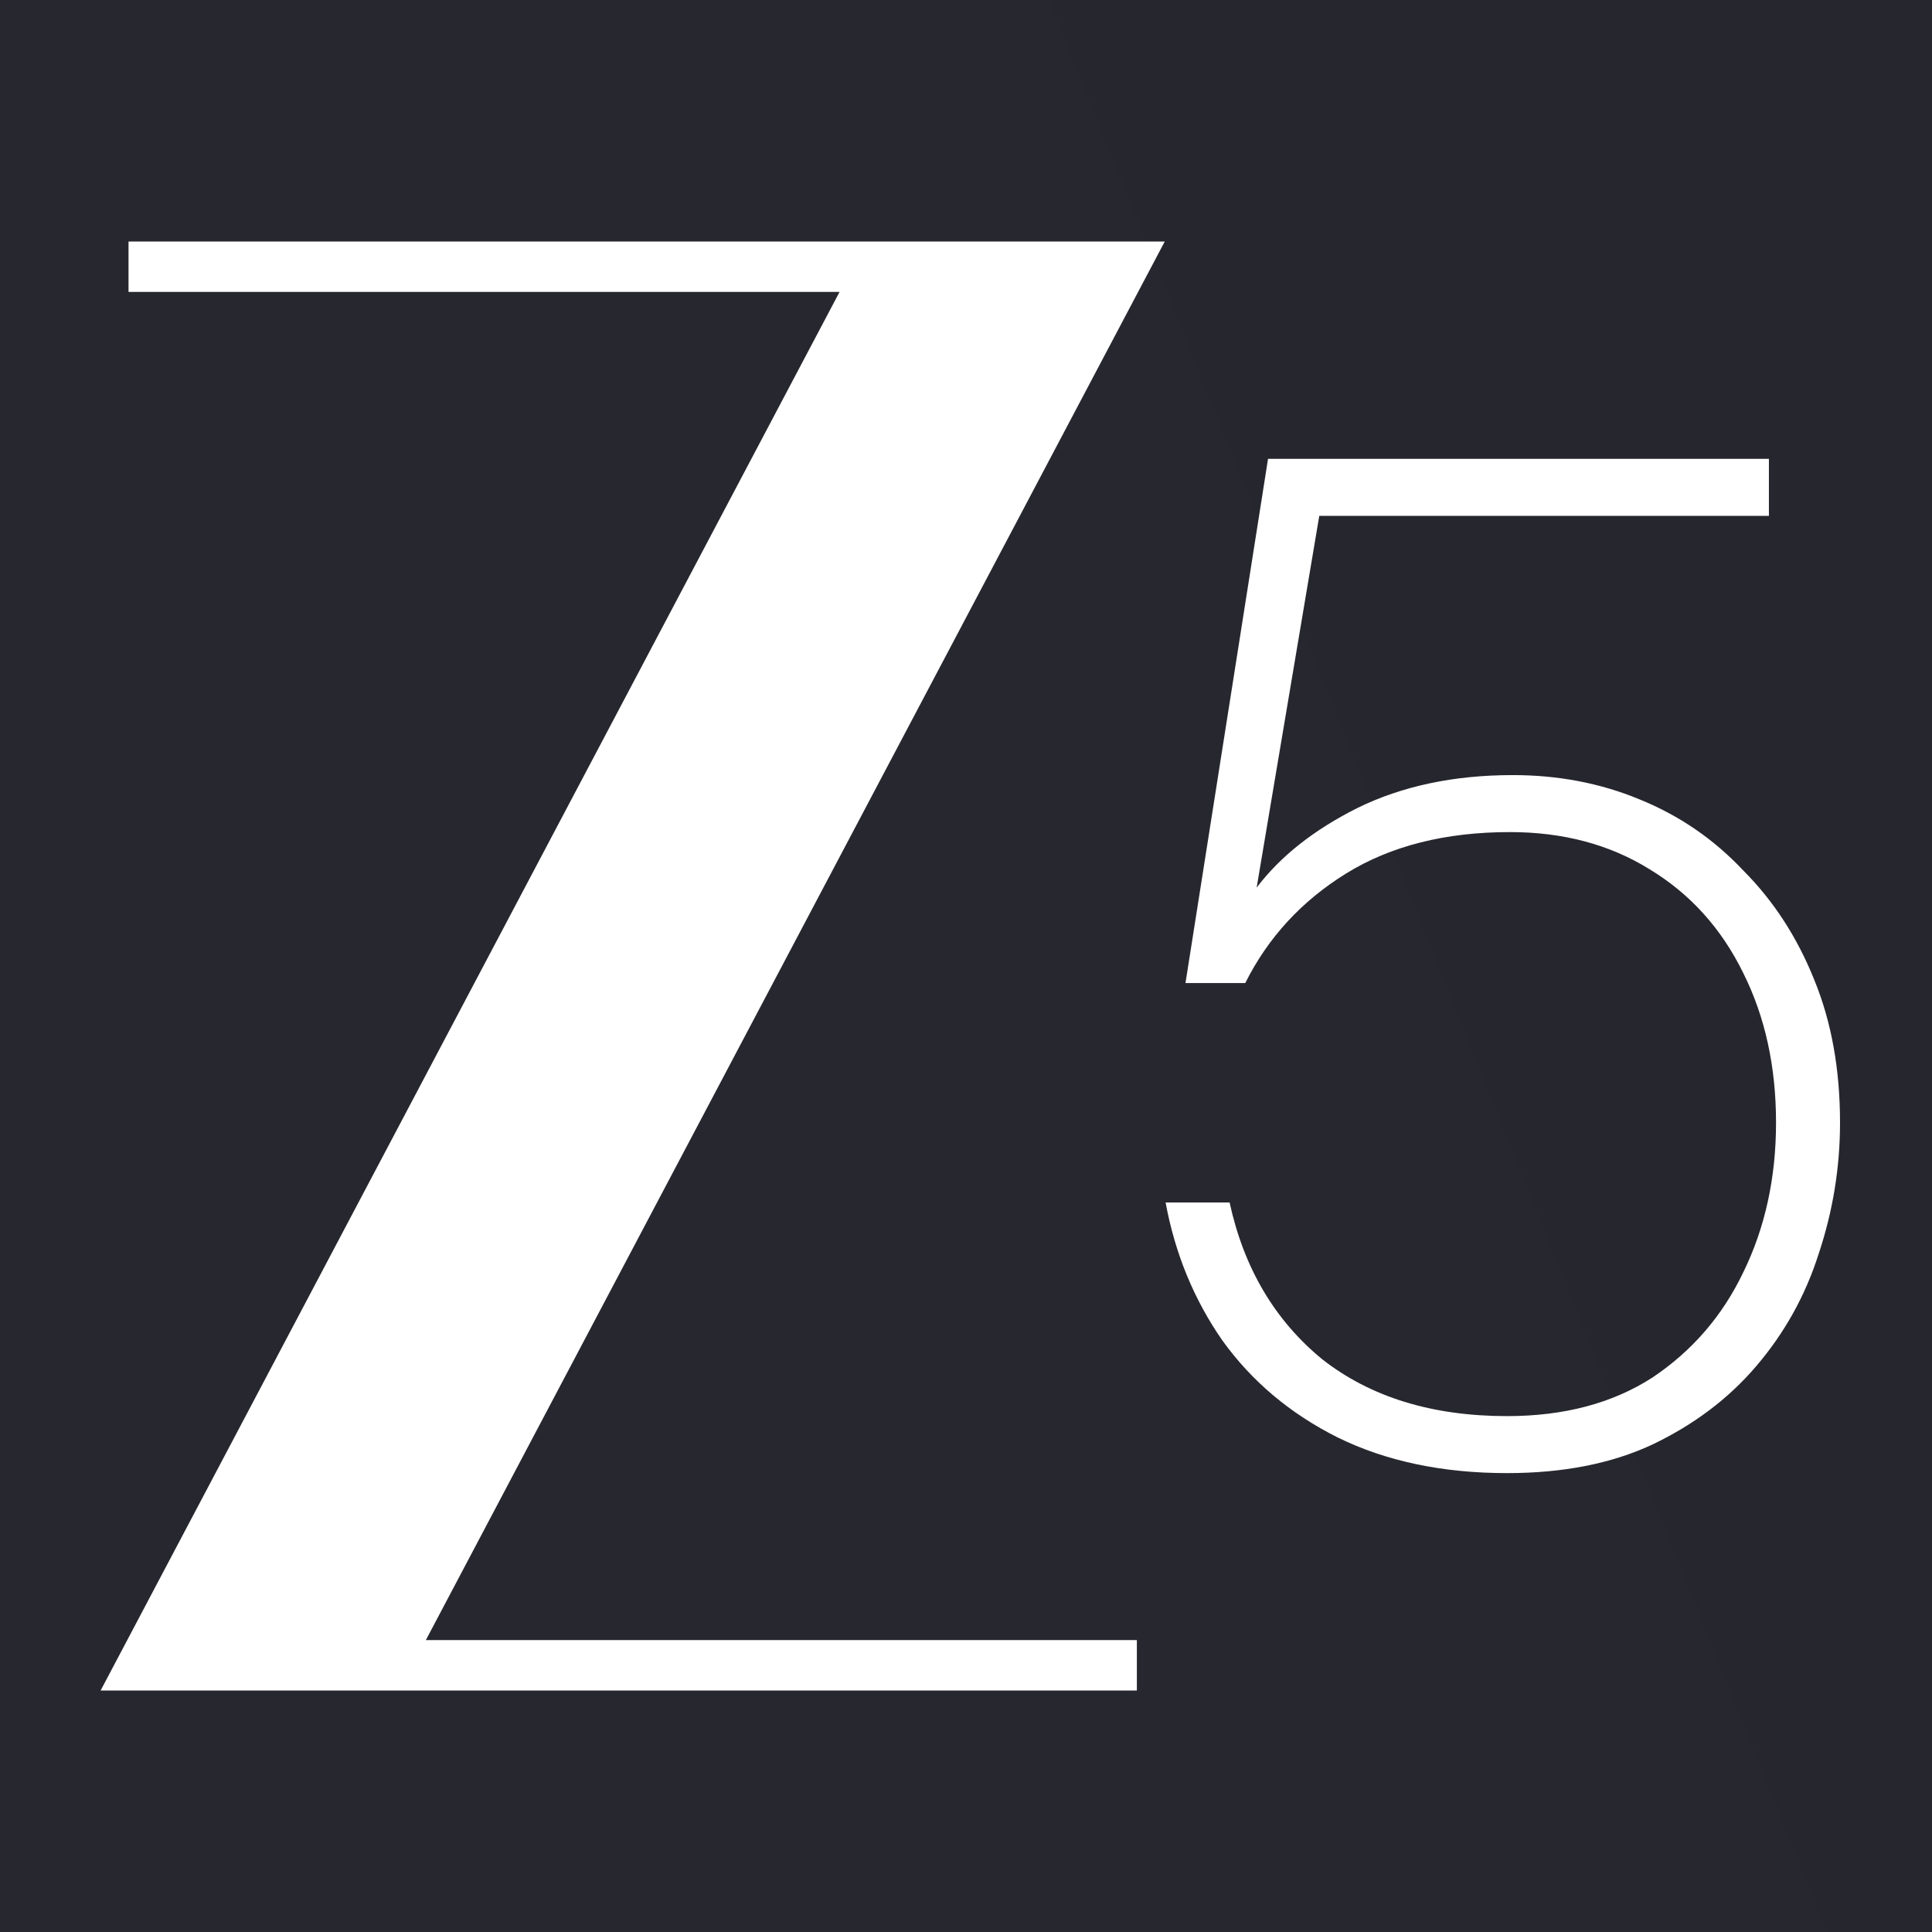 <svg width="48" height="48" viewBox="0 0 48 48" fill="none" xmlns="http://www.w3.org/2000/svg">
<rect x="0" y="0" width="48" height="48" fill="#808080" stroke="none"/>
<rect width="48" height="48" fill="url(#paint0_linear_192_3495)"/>
<path d="M28.938 6H22.788H3.193V6.834V7.252H20.859L2.5 42H8.651H28.245V41.166V40.748H10.58L28.938 6Z" fill="white"/>
<path d="M37.443 36.599C35.84 36.599 34.438 36.304 33.236 35.714C32.058 35.124 31.103 34.322 30.373 33.308C29.666 32.293 29.194 31.149 28.959 29.875H30.549C30.903 31.503 31.669 32.8 32.847 33.768C34.049 34.711 35.581 35.183 37.443 35.183C38.857 35.183 40.059 34.865 41.049 34.228C42.039 33.567 42.793 32.694 43.312 31.609C43.854 30.5 44.125 29.261 44.125 27.893C44.125 26.501 43.854 25.262 43.312 24.177C42.77 23.068 41.992 22.206 40.978 21.593C39.988 20.98 38.834 20.673 37.514 20.673C35.911 20.673 34.556 21.015 33.448 21.699C32.34 22.384 31.504 23.292 30.938 24.424H29.453L31.504 11.4H43.948V12.816H32.777L31.221 22.053C31.81 21.274 32.647 20.614 33.731 20.071C34.839 19.529 36.123 19.257 37.584 19.257C38.716 19.257 39.764 19.458 40.731 19.859C41.721 20.26 42.581 20.85 43.312 21.628C44.066 22.384 44.655 23.292 45.079 24.354C45.503 25.392 45.715 26.571 45.715 27.893C45.715 29.002 45.539 30.087 45.185 31.149C44.855 32.187 44.337 33.119 43.63 33.945C42.946 34.747 42.086 35.396 41.049 35.891C40.036 36.363 38.834 36.599 37.443 36.599Z" fill="white"/>
<defs>
<linearGradient id="paint0_linear_192_3495" x1="49.294" y1="-0.986" x2="-10.096" y2="22.93" gradientUnits="SpaceOnUse">
<stop stop-color="#090912"/>
<stop offset="0.49" stop-color="#191921"/>
<stop offset="1" stop-color="#383840"/>
</linearGradient>
</defs>
</svg>
